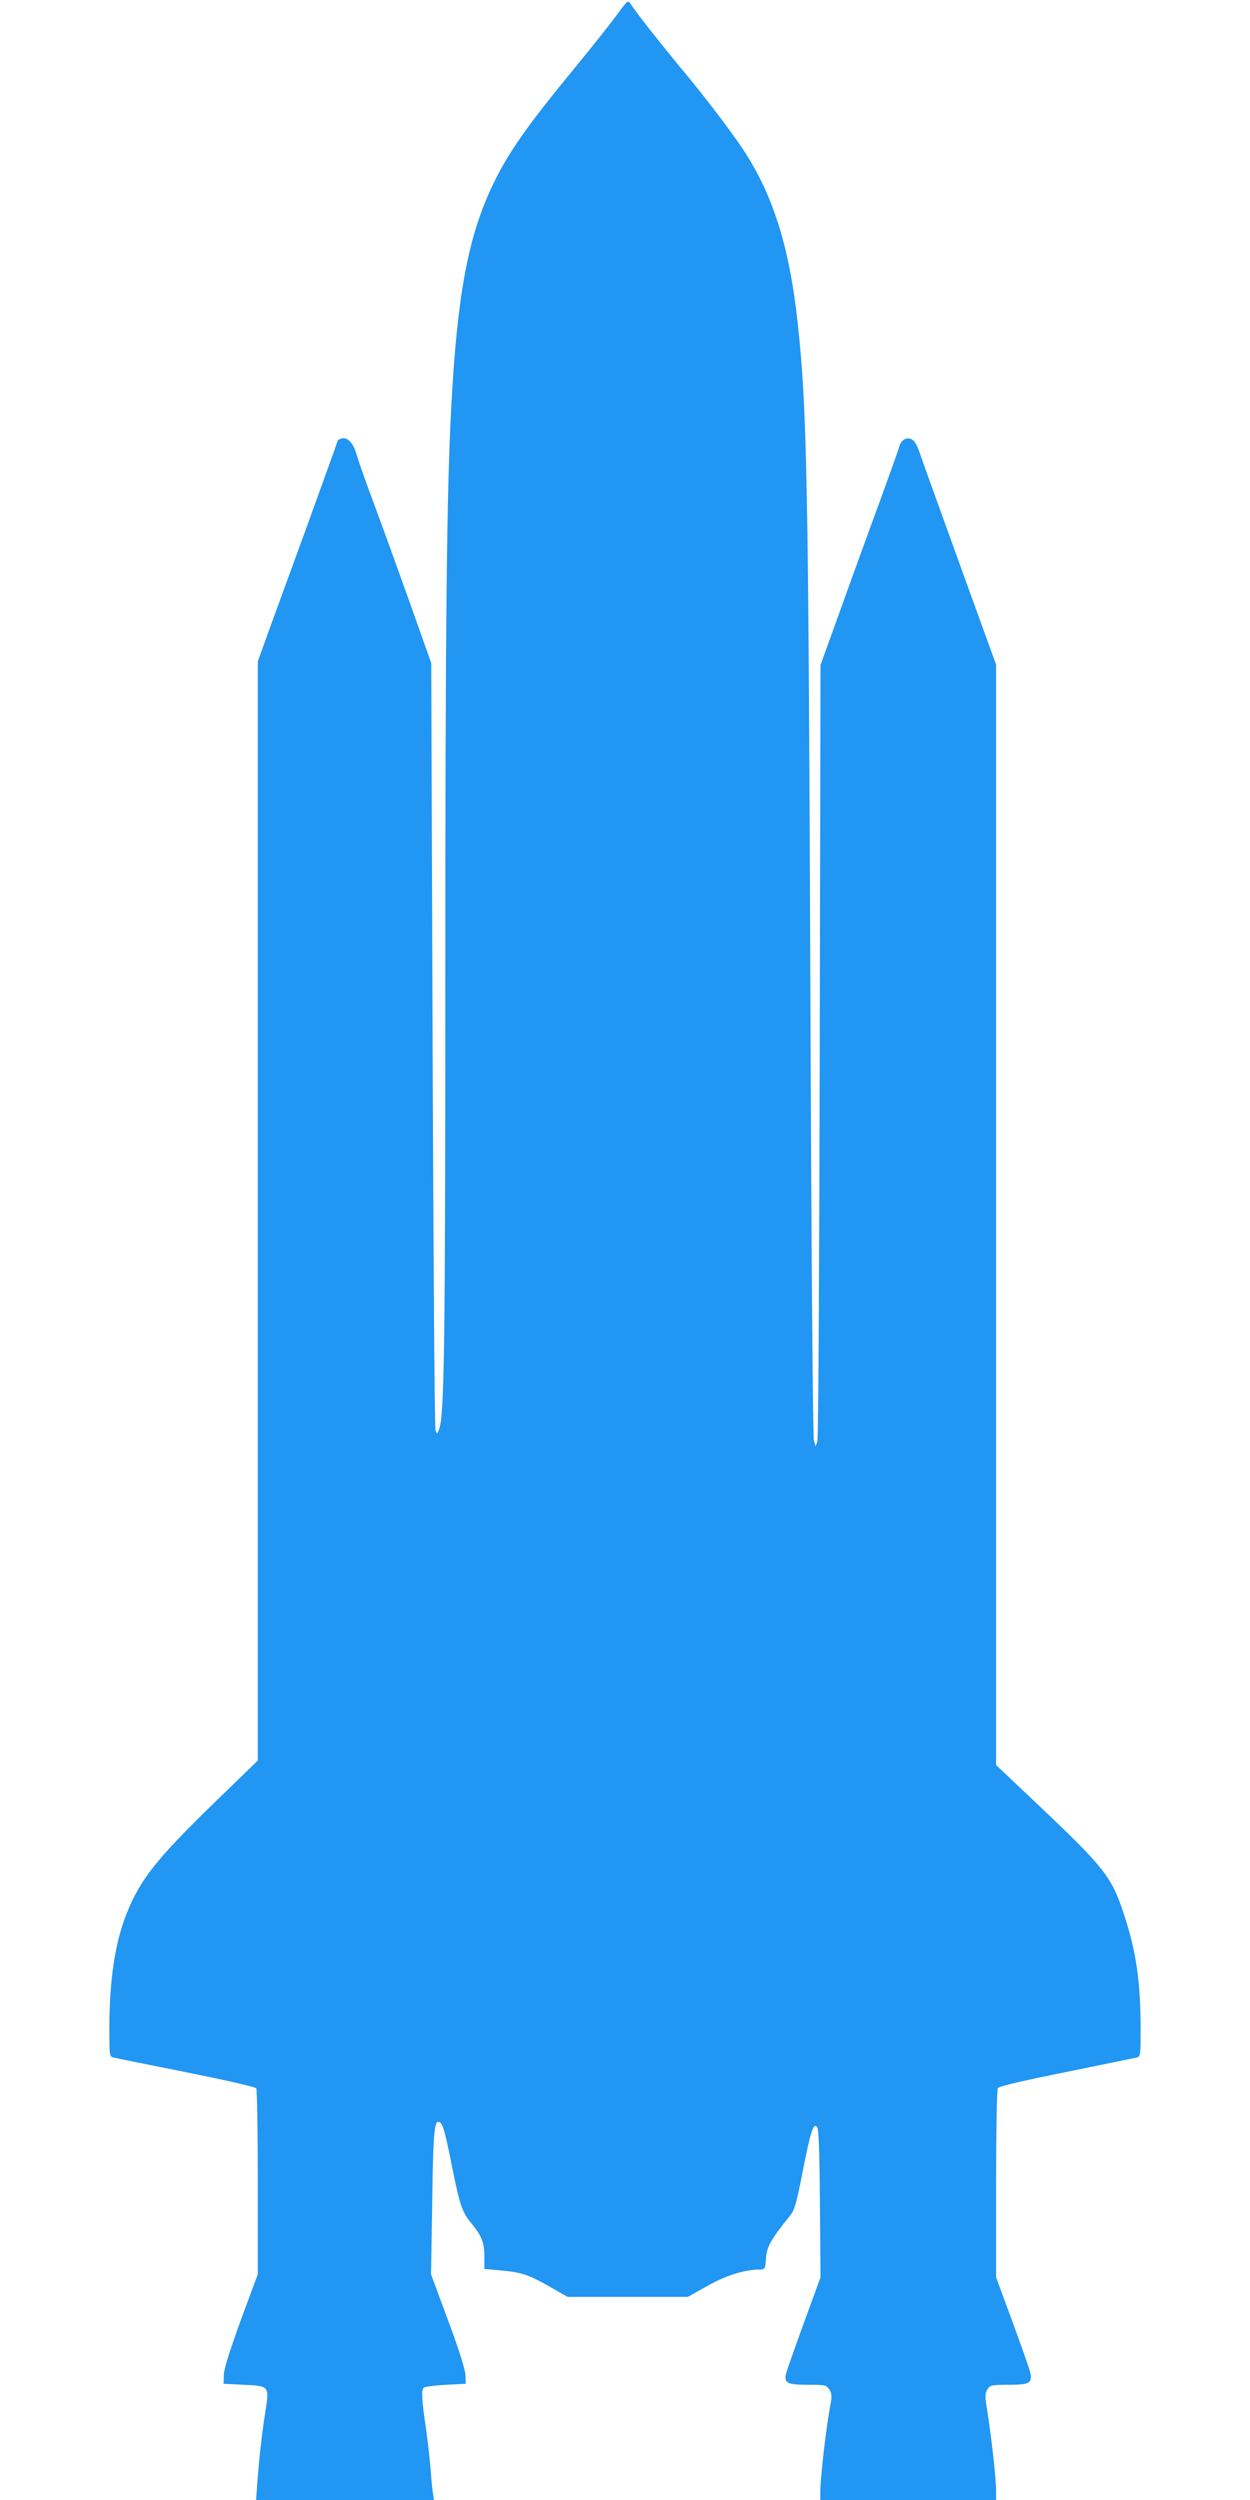 <?xml version="1.0" standalone="no"?>
<!DOCTYPE svg PUBLIC "-//W3C//DTD SVG 20010904//EN"
 "http://www.w3.org/TR/2001/REC-SVG-20010904/DTD/svg10.dtd">
<svg version="1.0" xmlns="http://www.w3.org/2000/svg"
 width="640pt" height="1280pt" viewBox="0 0 640 1280"
 preserveAspectRatio="xMidYMid meet">
<g transform="translate(0,1280) scale(0.1,-0.1)"
fill="#2196f3" stroke="none">
<path d="M3154 12718 c-34 -46 -128 -164 -209 -263 -252 -306 -346 -441 -426
-610 -123 -261 -178 -558 -208 -1120 -24 -434 -31 -1128 -31 -2956 0 -1855 -5
-2220 -32 -2287 -10 -26 -10 -26 -18 -6 -5 11 -11 900 -15 1975 l-7 1954 -110
310 c-61 171 -143 398 -183 505 -40 107 -80 221 -89 252 -17 61 -49 94 -80 82
-9 -3 -16 -7 -16 -8 0 -2 -53 -149 -164 -456 -59 -162 -139 -381 -177 -485
l-69 -191 0 -2814 0 -2814 -227 -220 c-296 -288 -377 -392 -446 -567 -58 -146
-87 -338 -87 -581 0 -145 0 -148 23 -153 12 -3 179 -37 371 -75 199 -40 353
-75 358 -82 4 -7 8 -224 8 -482 l0 -470 -87 -235 c-58 -160 -87 -251 -87 -281
l-1 -45 103 -5 c134 -7 132 -3 108 -155 -15 -92 -32 -248 -40 -367 l-5 -68
455 0 456 0 -5 33 c-3 17 -9 72 -12 122 -4 50 -14 135 -21 190 -26 173 -28
221 -13 231 8 5 59 11 114 14 l100 5 -2 45 c-1 28 -34 133 -89 280 l-87 235 6
371 c5 364 11 425 38 408 17 -10 27 -45 64 -230 40 -198 51 -230 99 -288 53
-65 66 -99 66 -169 l0 -64 78 -7 c111 -10 146 -21 253 -82 l95 -54 308 0 308
0 98 55 c95 54 190 84 266 85 31 0 32 1 36 58 4 60 26 98 124 219 22 27 33 66
64 227 41 206 54 246 73 227 9 -9 13 -121 15 -392 l3 -379 -85 -233 c-46 -127
-88 -244 -91 -260 -12 -48 6 -57 111 -57 88 0 94 -1 110 -24 13 -21 14 -34 6
-78 -22 -111 -52 -375 -52 -448 l0 -40 450 0 450 0 0 49 c0 60 -25 283 -45
406 -13 79 -12 92 1 112 13 21 22 23 108 23 107 0 122 8 111 62 -4 18 -45 135
-91 260 l-84 228 0 477 c0 263 4 484 9 492 6 9 129 38 348 82 186 38 348 71
361 74 21 5 22 9 22 145 0 244 -23 400 -86 591 -62 188 -98 235 -428 548
l-226 214 0 2817 0 2817 -159 439 c-145 401 -196 542 -238 662 -8 23 -23 47
-34 52 -26 15 -57 -3 -65 -38 -4 -15 -51 -146 -104 -292 -54 -146 -143 -391
-198 -545 l-101 -280 -4 -1975 c-2 -1086 -7 -1986 -12 -2000 l-9 -25 -9 30
c-5 18 -13 975 -18 2335 -10 2595 -17 2948 -65 3388 -40 368 -117 624 -254
847 -56 93 -210 297 -355 470 -108 131 -210 261 -245 313 -15 23 -16 22 -76
-60z"/>
</g>
</svg>
